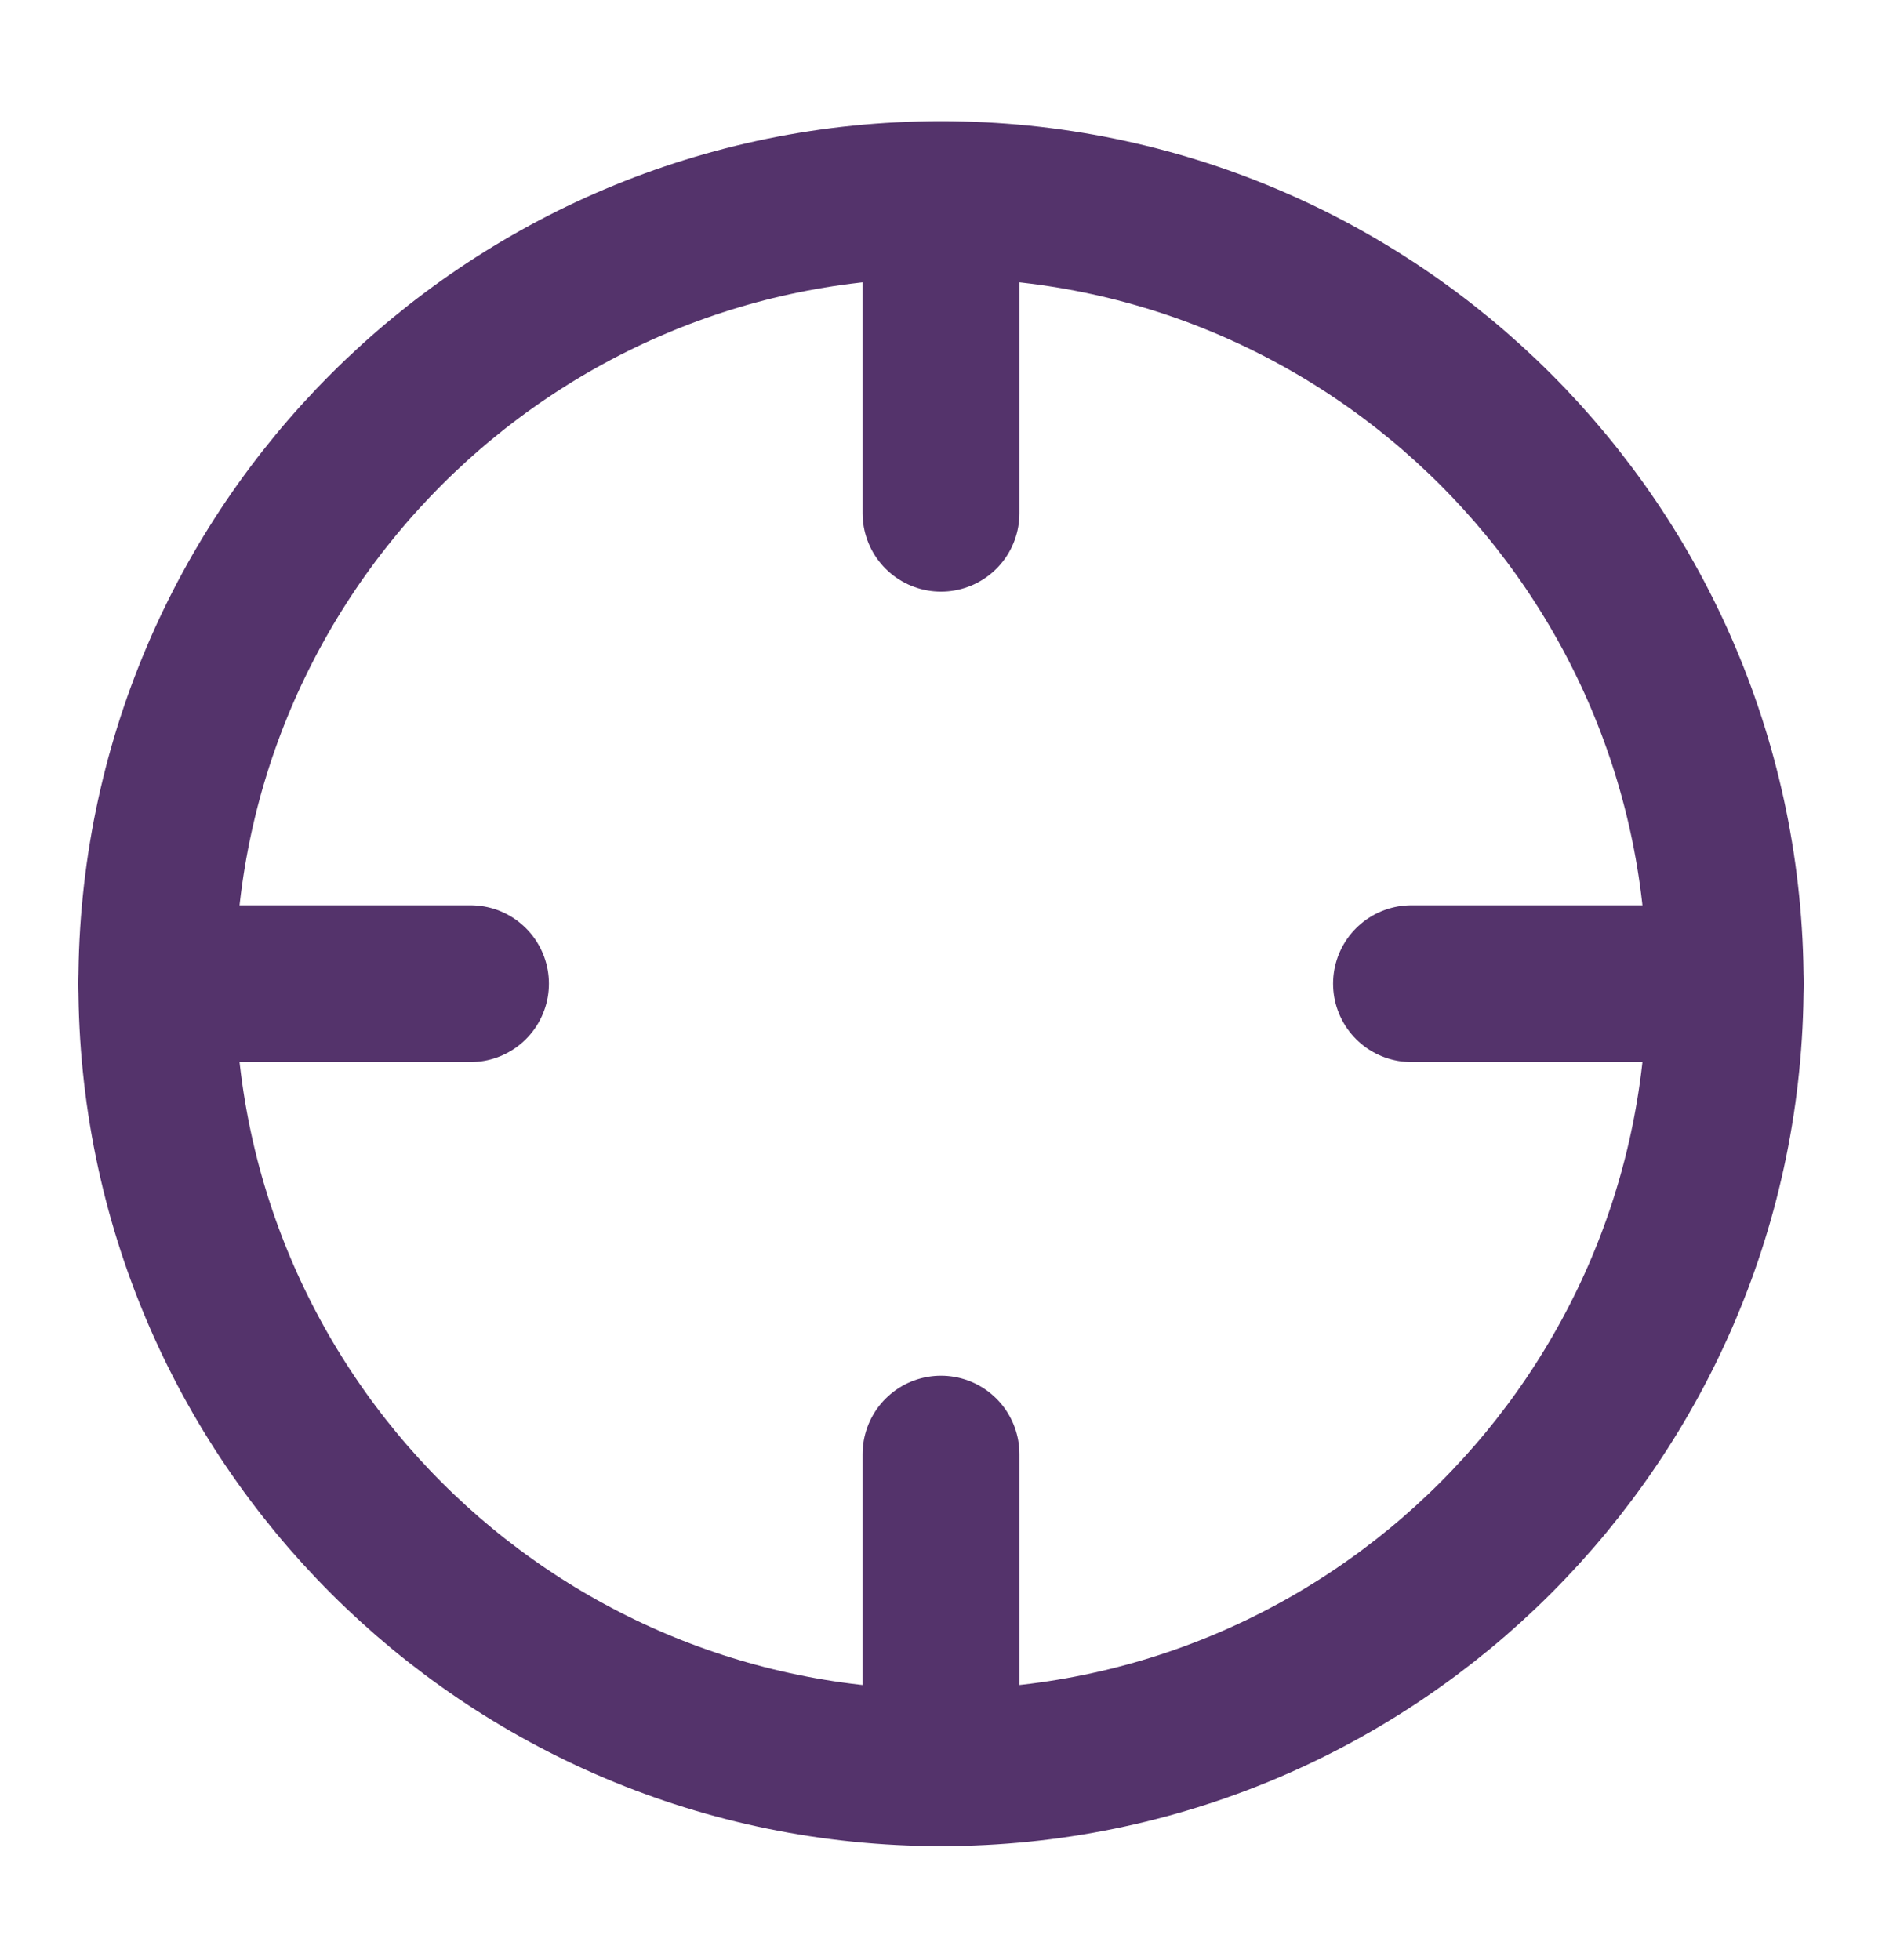 <svg width="24" height="25" viewBox="0 0 24 25" fill="none" xmlns="http://www.w3.org/2000/svg">
<path d="M12 22.546C17.523 22.546 22 18.069 22 12.546C22 7.023 17.523 2.546 12 2.546C6.477 2.546 2 7.023 2 12.546C2 18.069 6.477 22.546 12 22.546Z" stroke="#54336B" stroke-width="2" stroke-linecap="round" stroke-linejoin="round"/>
<path d="M12 22.546V18.546" stroke="#54336B" stroke-width="2" stroke-linecap="round" stroke-linejoin="round"/>
<path d="M22 12.546H18" stroke="#54336B" stroke-width="2" stroke-linecap="round" stroke-linejoin="round"/>
<path d="M6 12.546H2" stroke="#54336B" stroke-width="2" stroke-linecap="round" stroke-linejoin="round"/>
<path d="M12 6.546V2.546" stroke="#54336B" stroke-width="2" stroke-linecap="round" stroke-linejoin="round"/>
</svg>
